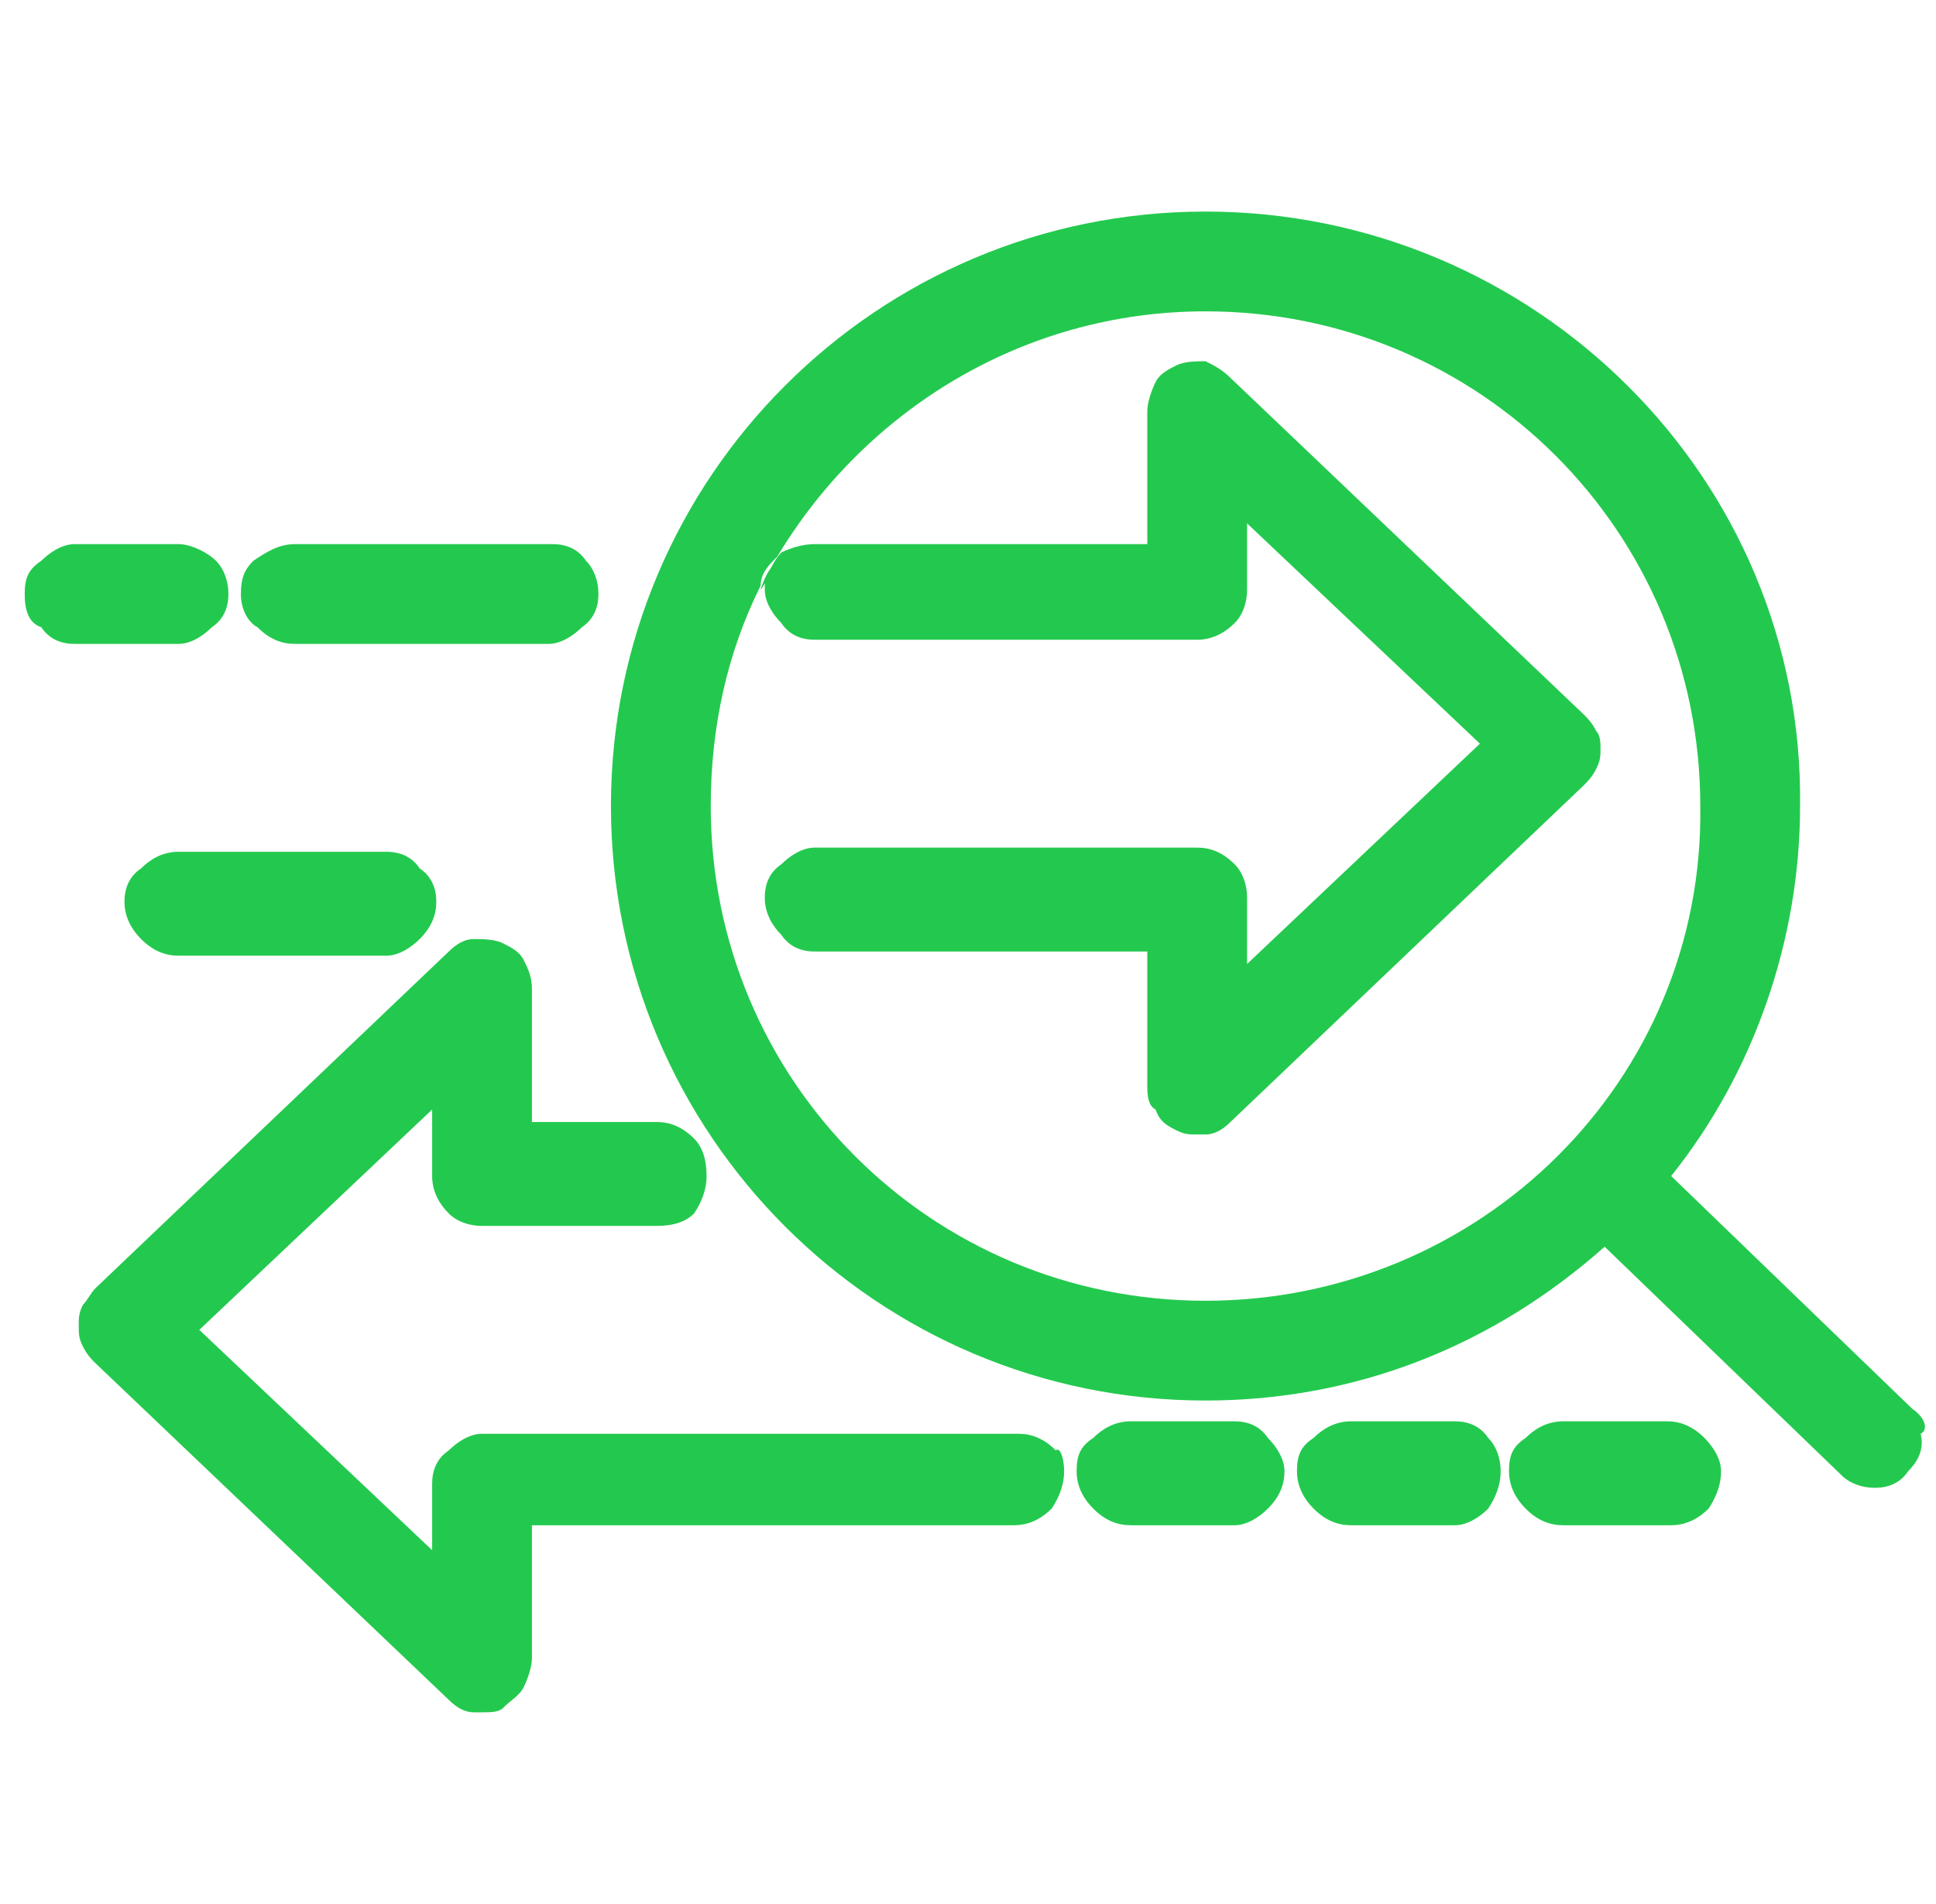 <svg width="61" height="60" viewBox="0 0 61 60" fill="none" xmlns="http://www.w3.org/2000/svg">
<path d="M24.489 17.671C24.227 17.933 24.096 18.195 23.965 18.588C24.227 18.195 24.358 17.933 24.489 17.671Z" fill="#23c94e"/>
<path d="M24.49 17.671C24.228 17.933 24.097 18.195 23.966 18.588C24.228 18.195 24.359 17.933 24.49 17.671ZM24.49 17.671C24.228 17.933 24.097 18.195 23.966 18.588C24.228 18.195 24.359 17.933 24.49 17.671ZM24.49 17.671C24.228 17.933 24.097 18.195 23.966 18.588C24.228 18.195 24.359 17.933 24.49 17.671Z" fill="#23c94e"/>
<path d="M60.254 44.396L52.656 37.06C55.276 33.785 56.717 29.592 56.717 25.4C56.848 15.051 48.333 6.667 37.983 6.667C27.634 6.667 19.25 15.051 19.25 25.4C19.25 35.75 27.634 44.134 37.983 44.134C42.699 44.134 47.022 42.431 50.56 39.287L58.027 46.492C58.289 46.754 58.682 46.885 59.075 46.885C59.468 46.885 59.861 46.754 60.123 46.361C60.385 46.099 60.647 45.706 60.516 45.182C60.778 45.051 60.647 44.658 60.254 44.396ZM37.983 40.99C29.337 40.99 22.394 34.047 22.394 25.4C22.394 22.911 22.918 20.553 23.966 18.457C23.966 18.064 24.228 17.802 24.49 17.54C27.241 12.955 32.219 9.811 37.983 9.811C46.629 9.811 53.573 16.754 53.573 25.4C53.704 34.047 46.629 40.99 37.983 40.99Z" fill="#23c94e"/>
<path d="M50.429 23.566C50.429 23.828 50.429 23.959 50.297 24.221C50.166 24.483 50.035 24.614 49.904 24.745L38.769 35.357C38.507 35.619 38.245 35.75 37.983 35.75C37.852 35.75 37.852 35.75 37.721 35.75C37.459 35.75 37.328 35.75 37.066 35.619C36.804 35.488 36.542 35.357 36.411 34.964C36.149 34.833 36.149 34.44 36.149 34.178V29.985H25.669C25.276 29.985 24.883 29.854 24.621 29.461C24.359 29.199 24.097 28.806 24.097 28.282C24.097 27.889 24.228 27.496 24.621 27.234C24.883 26.972 25.276 26.71 25.669 26.71H37.721C38.114 26.71 38.507 26.841 38.9 27.234C39.162 27.496 39.293 27.889 39.293 28.282V30.378L46.629 23.435L39.293 16.492V18.588C39.293 18.981 39.162 19.374 38.9 19.636C38.638 19.898 38.245 20.16 37.721 20.16H25.669C25.276 20.16 24.883 20.029 24.621 19.636C24.359 19.374 24.097 18.981 24.097 18.588C24.097 18.457 24.097 18.457 24.097 18.326C24.228 18.064 24.359 17.671 24.621 17.409C24.883 17.278 25.276 17.147 25.669 17.147H36.149V12.955C36.149 12.693 36.28 12.3 36.411 12.038C36.542 11.776 36.804 11.645 37.066 11.514C37.328 11.383 37.721 11.383 37.983 11.383C38.245 11.514 38.507 11.645 38.769 11.907L49.904 22.518C50.035 22.649 50.166 22.78 50.297 23.042C50.429 23.173 50.429 23.435 50.429 23.566Z" fill="#23c94e"/>
<path d="M18.856 18.719C18.856 19.112 18.725 19.505 18.332 19.767C18.07 20.029 17.677 20.291 17.284 20.291H9.293C8.9 20.291 8.507 20.16 8.114 19.767C7.852 19.636 7.59 19.243 7.59 18.719C7.59 18.195 7.721 17.933 7.983 17.671C8.376 17.409 8.769 17.147 9.293 17.147H17.415C17.808 17.147 18.201 17.278 18.463 17.671C18.725 17.933 18.856 18.326 18.856 18.719Z" fill="#23c94e"/>
<path d="M40.472 46.361C40.472 46.754 40.341 47.147 39.948 47.54C39.686 47.802 39.293 48.064 38.9 48.064H35.625C35.232 48.064 34.839 47.933 34.446 47.54C34.184 47.278 33.922 46.885 33.922 46.361C33.922 45.837 34.053 45.575 34.446 45.313C34.708 45.051 35.101 44.789 35.625 44.789H38.9C39.293 44.789 39.686 44.92 39.948 45.313C40.21 45.575 40.472 45.968 40.472 46.361Z" fill="#23c94e"/>
<path d="M47.284 46.361C47.284 46.754 47.153 47.147 46.891 47.54C46.629 47.802 46.236 48.064 45.843 48.064H42.568C42.175 48.064 41.782 47.933 41.389 47.54C41.127 47.278 40.865 46.885 40.865 46.361C40.865 45.837 40.996 45.575 41.389 45.313C41.651 45.051 42.044 44.789 42.568 44.789H45.843C46.236 44.789 46.629 44.92 46.891 45.313C47.153 45.575 47.284 45.968 47.284 46.361Z" fill="#23c94e"/>
<path d="M54.228 46.361C54.228 46.754 54.097 47.147 53.835 47.54C53.573 47.802 53.18 48.064 52.656 48.064H49.249C48.856 48.064 48.463 47.933 48.07 47.54C47.808 47.278 47.546 46.885 47.546 46.361C47.546 45.837 47.677 45.575 48.07 45.313C48.332 45.051 48.725 44.789 49.249 44.789H52.525C52.918 44.789 53.311 44.92 53.704 45.313C53.966 45.575 54.228 45.968 54.228 46.361Z" fill="#23c94e"/>
<path d="M33.529 46.361C33.529 46.754 33.398 47.147 33.136 47.54C32.874 47.802 32.481 48.064 31.957 48.064H16.76V52.256C16.76 52.518 16.629 52.911 16.498 53.173C16.367 53.435 16.105 53.566 15.843 53.828C15.712 53.959 15.45 53.959 15.188 53.959C15.057 53.959 15.057 53.959 14.926 53.959C14.664 53.959 14.402 53.828 14.14 53.566L3.005 42.955C2.874 42.824 2.743 42.693 2.612 42.431C2.481 42.169 2.481 42.038 2.481 41.776C2.481 41.514 2.481 41.383 2.612 41.121C2.743 40.99 2.874 40.728 3.005 40.597L14.14 29.985C14.402 29.723 14.664 29.592 14.926 29.592C15.188 29.592 15.581 29.592 15.843 29.723C16.105 29.854 16.367 29.985 16.498 30.247C16.629 30.509 16.76 30.771 16.76 31.165V35.357H20.691C21.084 35.357 21.477 35.488 21.87 35.881C22.132 36.143 22.263 36.536 22.263 37.06C22.263 37.453 22.132 37.846 21.87 38.239C21.608 38.501 21.215 38.632 20.691 38.632H15.188C14.795 38.632 14.402 38.501 14.14 38.239C13.878 37.977 13.616 37.584 13.616 37.06V34.964L6.28 41.907L13.616 48.85V46.754C13.616 46.361 13.747 45.968 14.14 45.706C14.402 45.444 14.795 45.182 15.188 45.182H32.088C32.481 45.182 32.874 45.313 33.267 45.706C33.398 45.575 33.529 45.968 33.529 46.361Z" fill="#23c94e"/>
<path d="M13.747 28.413C13.747 28.806 13.616 29.199 13.223 29.592C12.961 29.854 12.568 30.116 12.175 30.116H5.625C5.232 30.116 4.839 29.985 4.446 29.592C4.184 29.33 3.922 28.937 3.922 28.413C3.922 28.02 4.053 27.627 4.446 27.365C4.708 27.103 5.101 26.841 5.625 26.841H12.175C12.568 26.841 12.961 26.972 13.223 27.365C13.616 27.627 13.747 28.02 13.747 28.413Z" fill="#23c94e"/>
<path d="M7.197 18.719C7.197 19.112 7.066 19.505 6.673 19.767C6.411 20.029 6.018 20.291 5.625 20.291H2.35C1.957 20.291 1.564 20.16 1.302 19.767C0.909 19.636 0.778 19.243 0.778 18.719C0.778 18.195 0.909 17.933 1.302 17.671C1.564 17.409 1.957 17.147 2.35 17.147H5.625C6.018 17.147 6.542 17.409 6.804 17.671C7.066 17.933 7.197 18.326 7.197 18.719Z" fill="#23c94e"/>
</svg>
